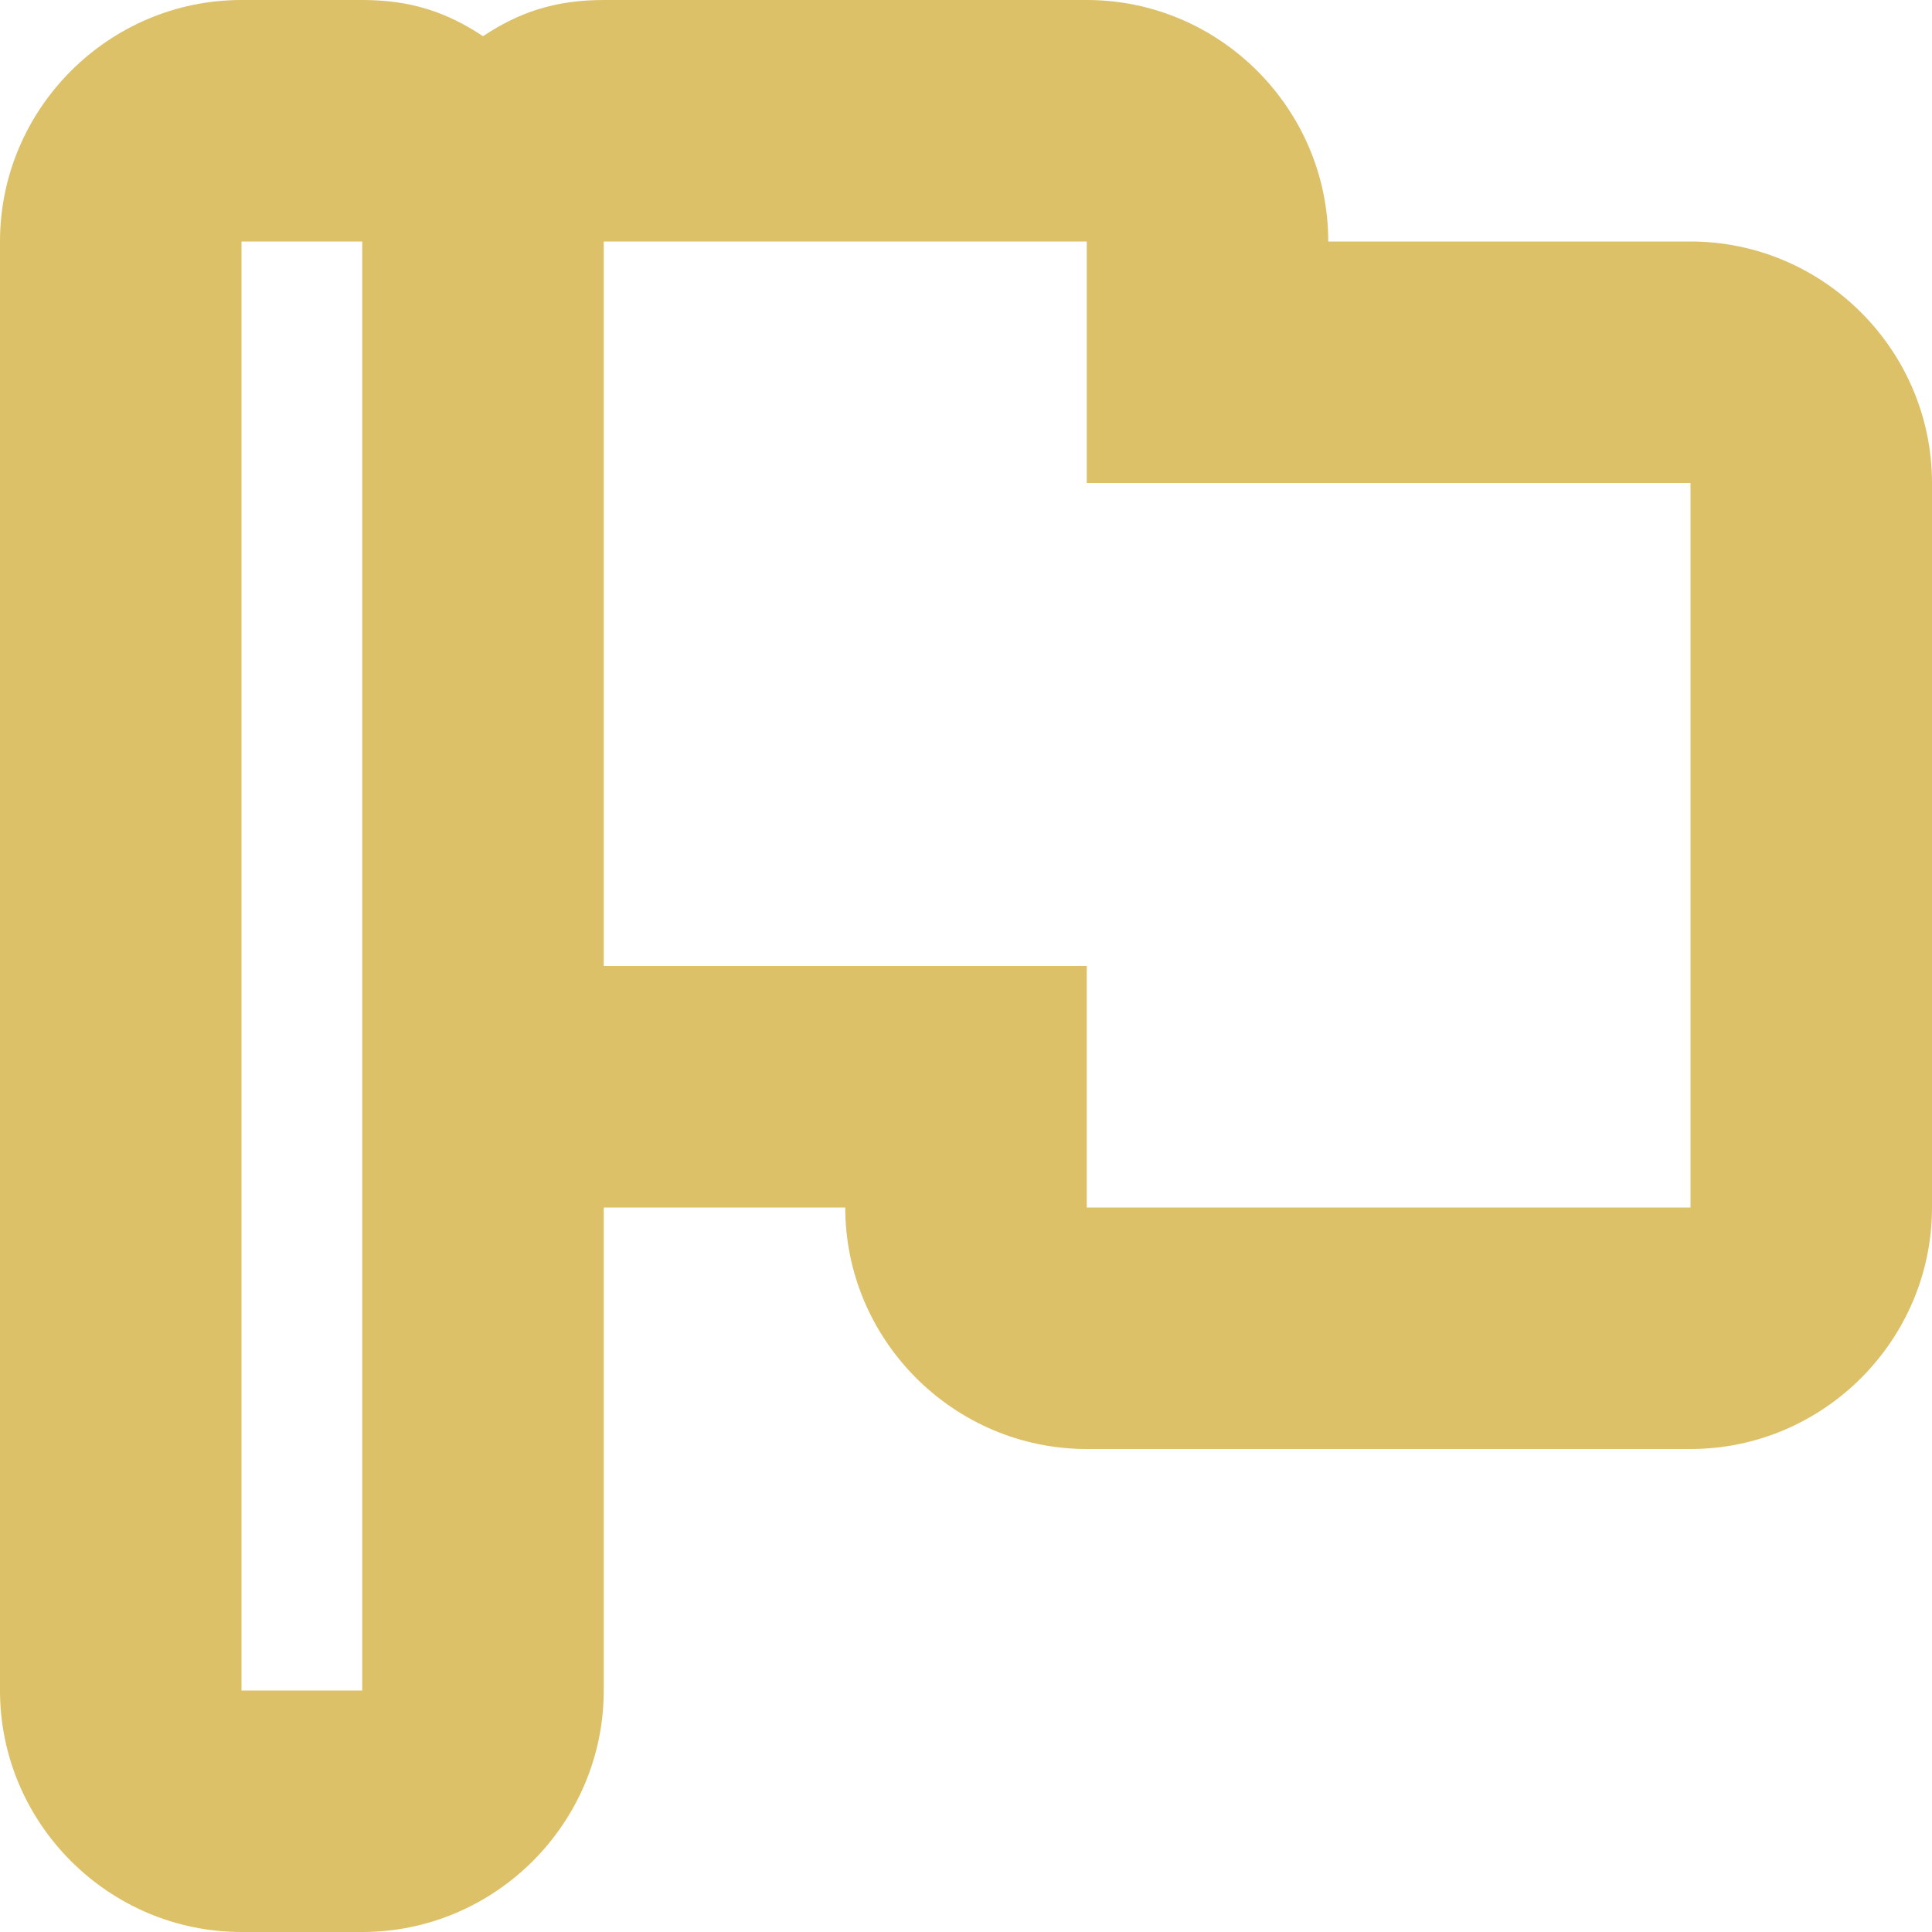 <svg width="16" height="16" fill="none" xmlns="http://www.w3.org/2000/svg"><path fill-rule="evenodd" clip-rule="evenodd" d="M14 2h-3c0-1.1-.9-2-2-2H5c-.4 0-.7.1-1 .3C3.7.1 3.4 0 3 0H2C.9 0 0 .9 0 2v12c0 1.1.9 2 2 2h1c1.1 0 2-.9 2-2v-4h2c0 1.1.9 2 2 2h5c1.1 0 2-.9 2-2V4c0-1.1-.9-2-2-2zM3 14H2V2h1v12zm11-4H9V8H5V2h4v2h5v6z" fill="#DCC169"/></svg>